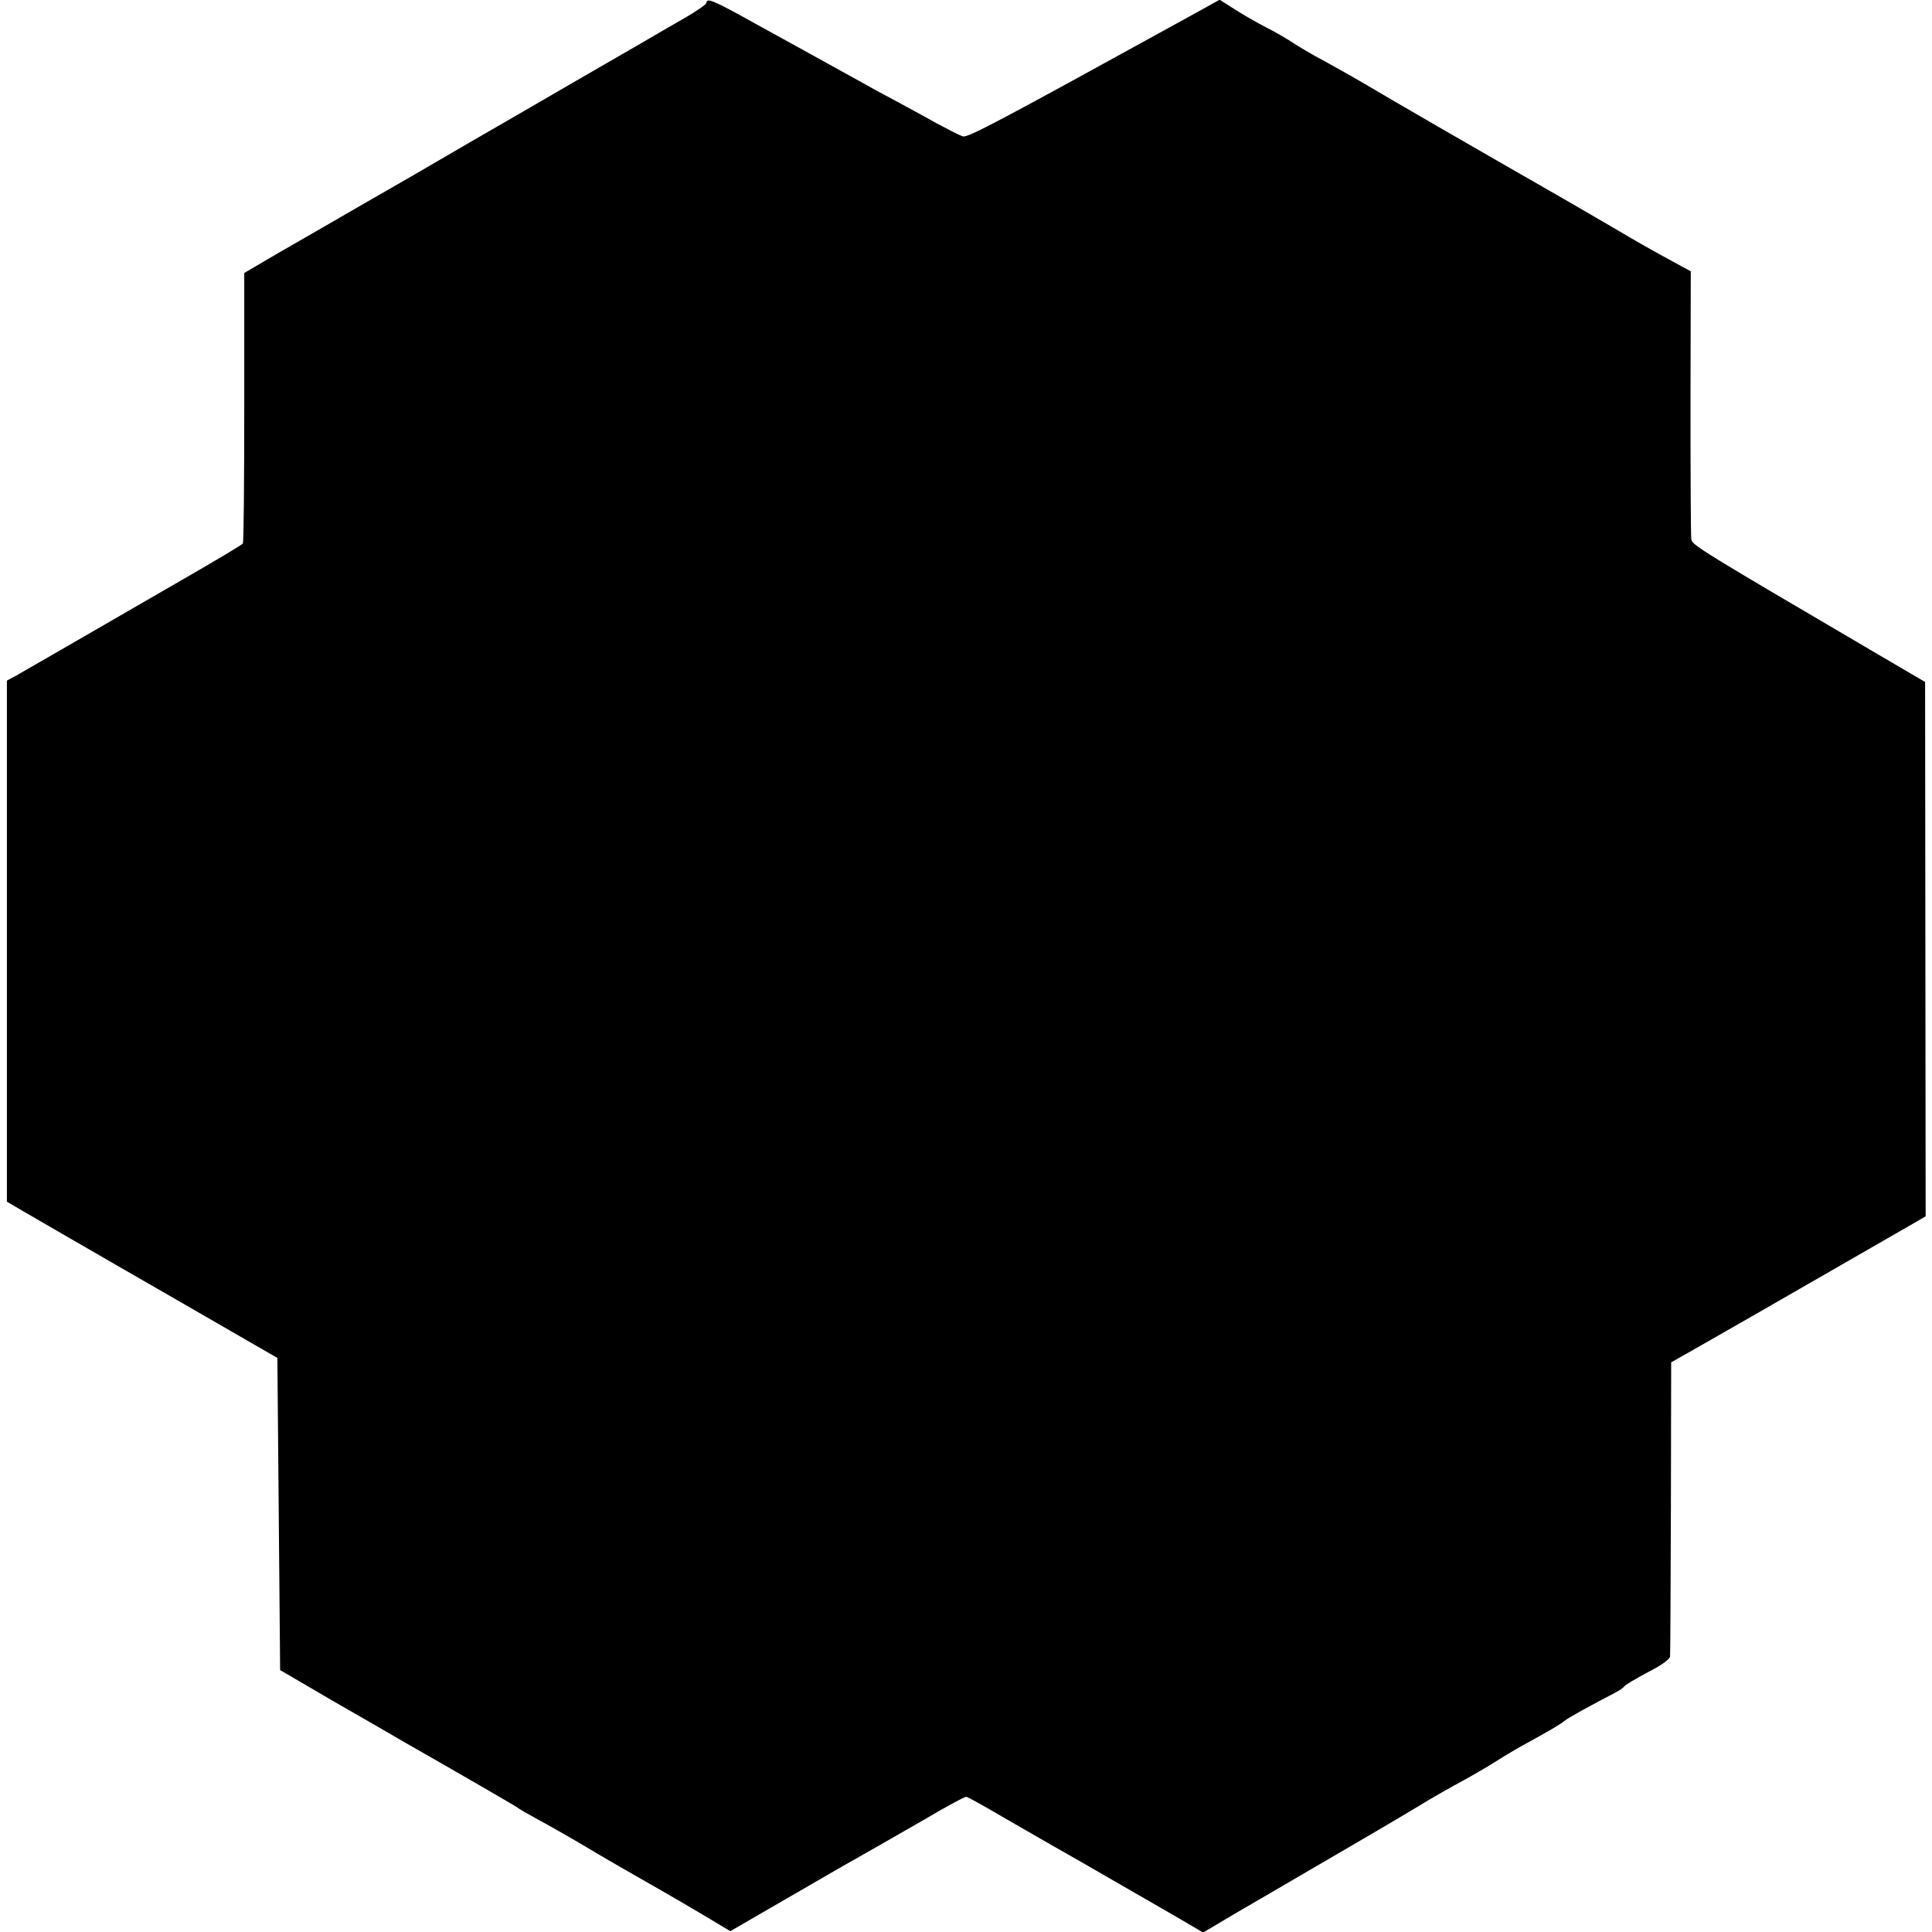 <?xml version="1.0" standalone="no"?>
<!DOCTYPE svg PUBLIC "-//W3C//DTD SVG 20010904//EN"
 "http://www.w3.org/TR/2001/REC-SVG-20010904/DTD/svg10.dtd">
<svg version="1.0" xmlns="http://www.w3.org/2000/svg"
 width="700pt" height="700pt" viewBox="0 0 700 700"
 preserveAspectRatio="xMidYMid meet">
<g transform="translate(0,700) scale(0.1,-0.1)"
fill="#000000" stroke="none">
<path d="M2560 6990 c0 -5 -33 -28 -72 -51 -40 -23 -125 -72 -188 -109 -63
-36 -162 -94 -220 -127 -58 -34 -231 -134 -385 -223 -154 -90 -289 -168 -300
-174 -11 -6 -82 -47 -158 -91 -76 -44 -153 -88 -170 -98 -18 -10 -66 -38 -107
-62 l-75 -44 0 -486 c0 -268 -2 -490 -5 -494 -3 -5 -97 -61 -210 -126 -215
-124 -336 -194 -483 -279 -48 -28 -105 -60 -125 -72 l-37 -20 0 -944 0 -944
60 -35 c33 -19 253 -147 490 -283 l430 -248 5 -566 5 -565 190 -111 c105 -60
224 -129 265 -153 188 -107 395 -227 405 -234 5 -5 39 -24 75 -44 36 -19 102
-57 147 -83 91 -55 210 -123 293 -170 30 -17 100 -58 156 -91 l100 -60 190
110 c210 122 204 118 364 209 63 36 131 75 150 86 76 45 144 82 151 82 4 0 62
-32 130 -72 152 -88 233 -134 279 -160 114 -66 381 -219 412 -238 l37 -22 123
73 c68 39 166 97 218 127 278 162 343 200 433 254 53 33 128 75 165 95 37 20
90 51 117 68 28 18 73 45 100 60 93 51 140 78 155 91 13 11 99 58 182 101 15
8 30 18 33 23 3 5 42 28 85 51 48 24 81 48 81 58 1 9 2 252 3 541 l1 524 60
34 c33 19 78 44 100 57 80 45 701 403 731 420 l31 18 -1 968 -1 968 -201 118
c-600 352 -643 378 -646 398 -2 11 -3 234 -3 496 l1 476 -79 43 c-43 23 -126
70 -183 104 -57 33 -145 85 -196 114 -358 205 -624 359 -713 412 -44 26 -115
66 -157 89 -42 22 -94 53 -115 67 -21 14 -64 39 -96 55 -31 16 -82 45 -113 65
l-55 35 -112 -62 c-701 -386 -801 -439 -819 -433 -10 3 -53 25 -96 48 -42 24
-113 62 -157 86 -44 23 -93 50 -110 60 -33 18 -128 71 -190 105 -22 12 -110
61 -196 108 -154 86 -179 96 -179 77z"/>
</g>
</svg>
